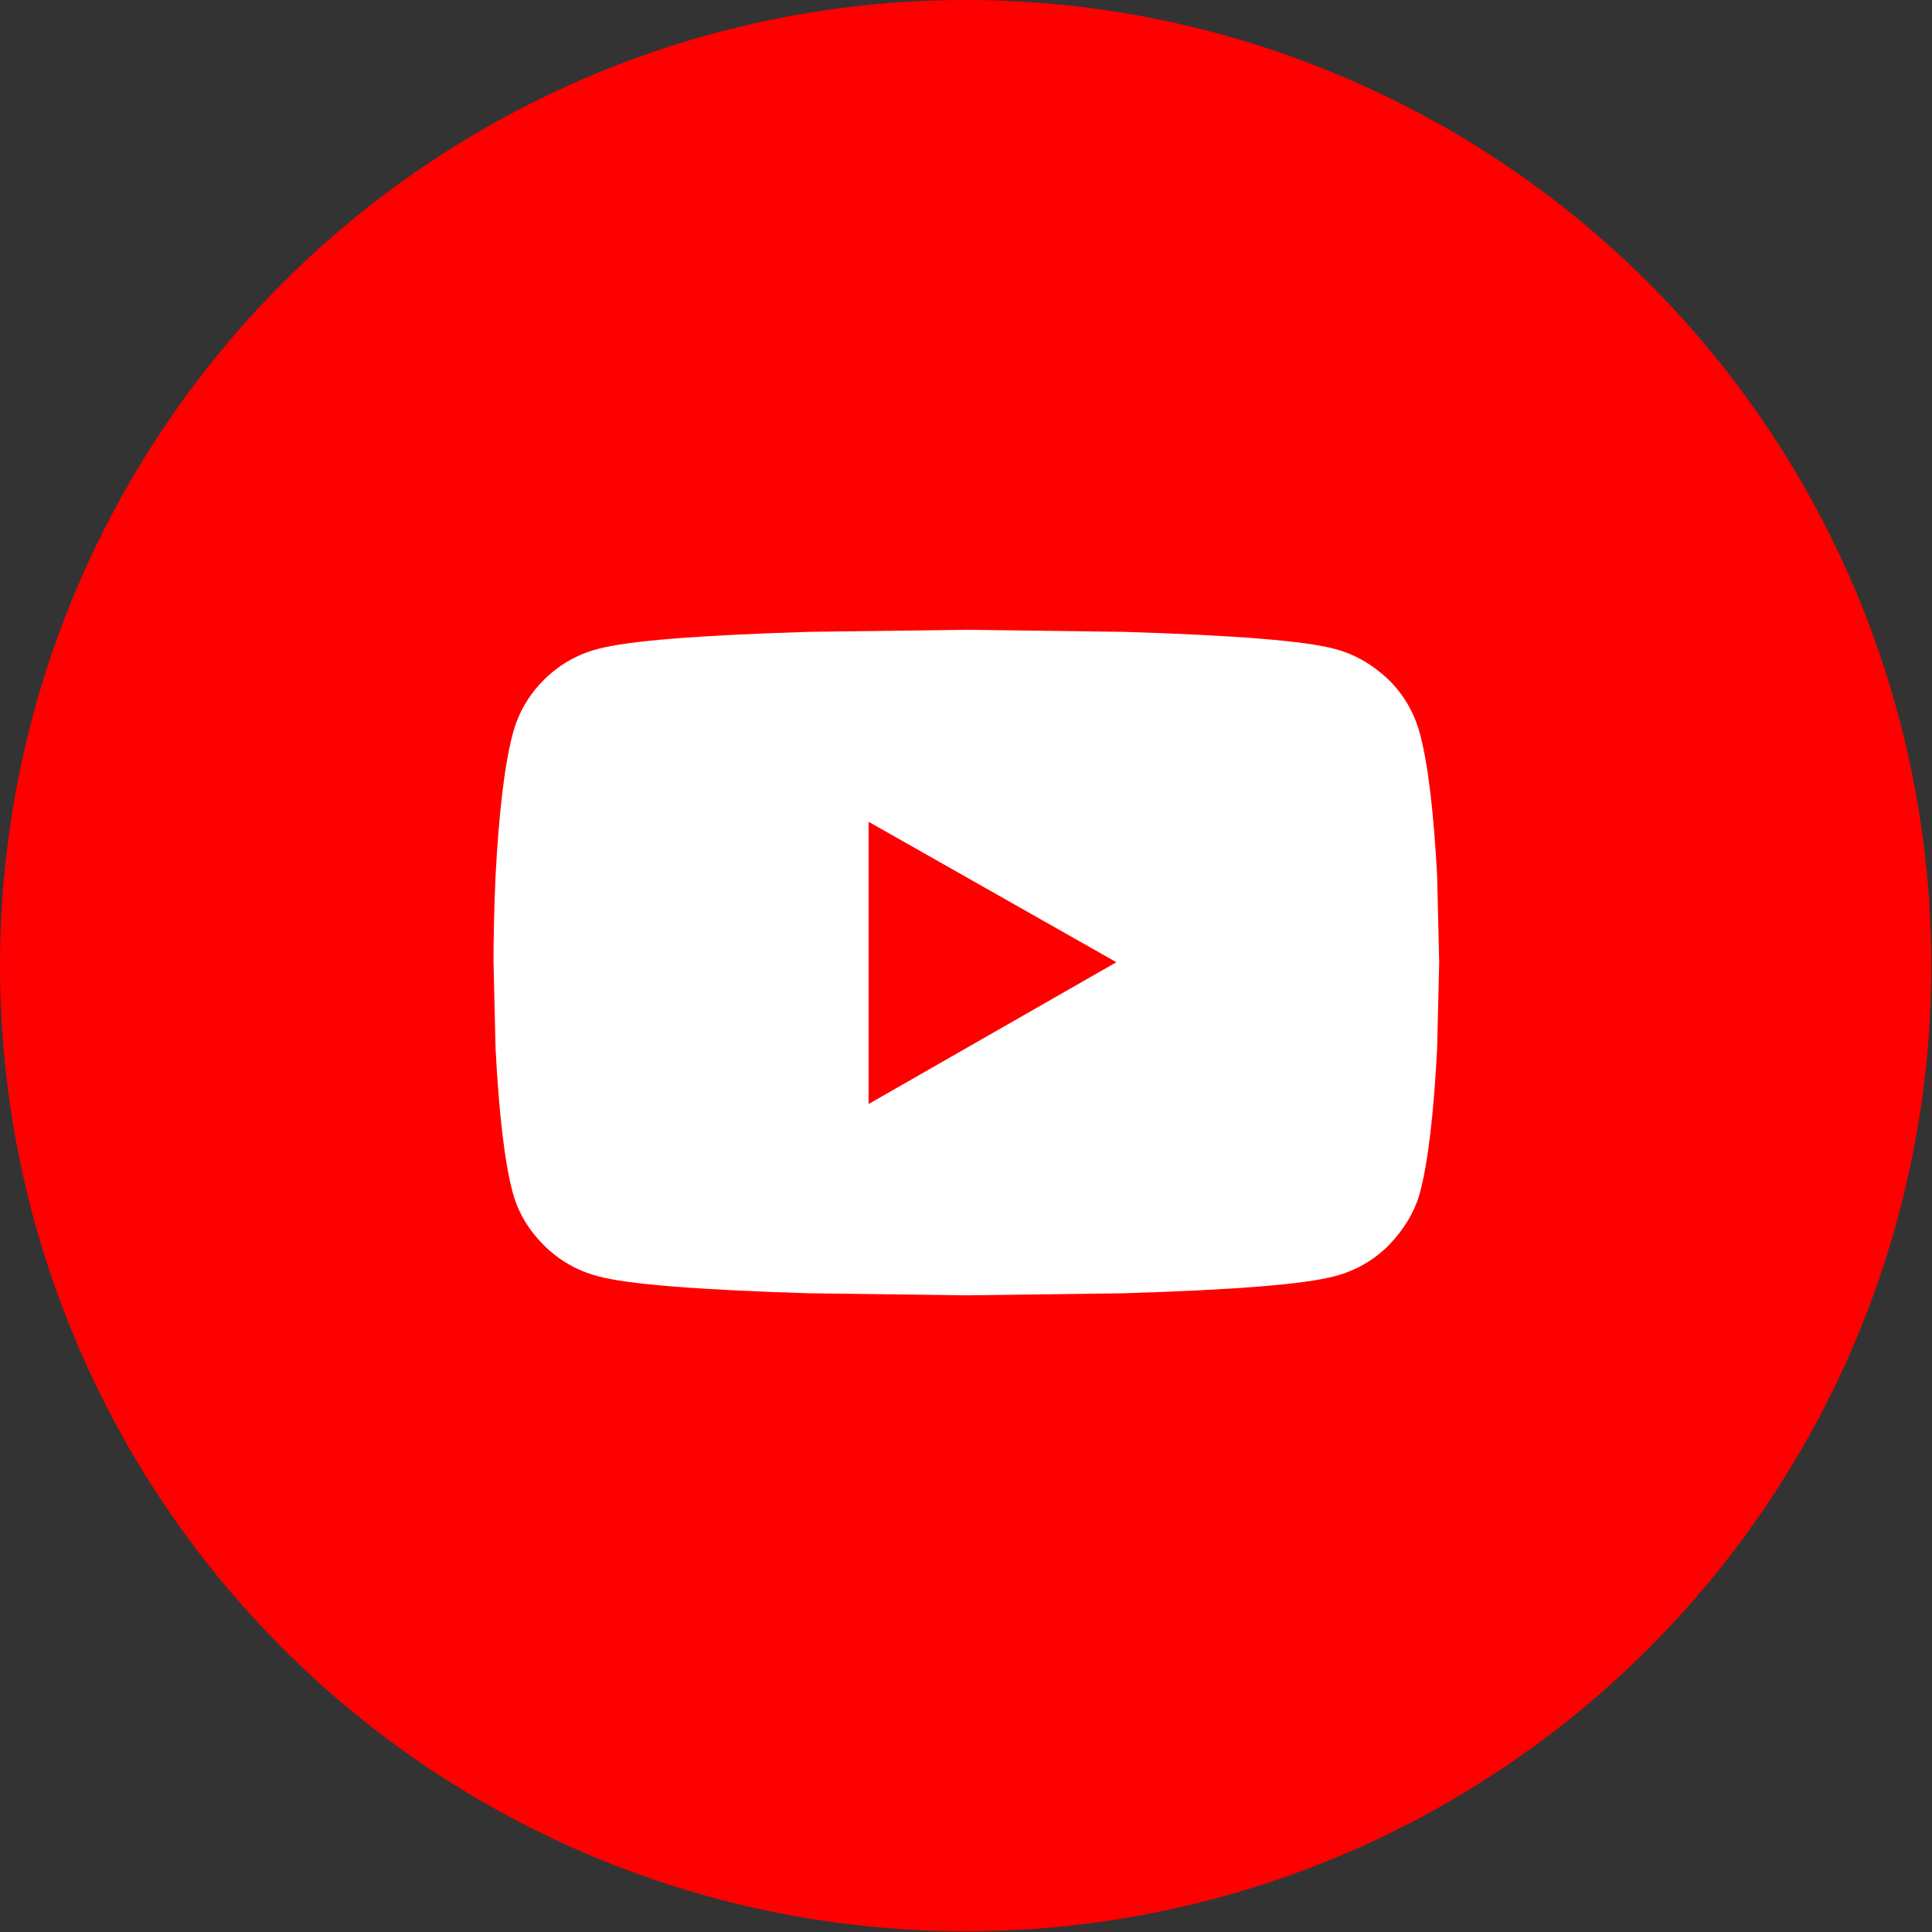 <?xml version="1.0" encoding="utf-8"?>
<!-- Generator: Adobe Illustrator 22.1.0, SVG Export Plug-In . SVG Version: 6.00 Build 0)  -->
<svg version="1.1" id="Layer_4" xmlns="http://www.w3.org/2000/svg" xmlns:xlink="http://www.w3.org/1999/xlink" x="0px" y="0px"
	 viewBox="0 0 280.7 280.7" style="enable-background:new 0 0 280.7 280.7;" xml:space="preserve">
<rect x="0" y="0" width="280.7" height="280.7" fill="#333333" stroke="none"/>
<style type="text/css">
	.st0{fill:#FF0000;}
	.st1{enable-background:new    ;}
	.st2{fill:#FFFFFF;}
</style>
<title>icon_youtube</title>
<circle class="st0" cx="140.3" cy="140.3" r="140.3"/>
<g class="st1">
	<path class="st2" d="M208.8,127.2l0.3,12.6l-0.3,12.6c-0.5,9.4-1.3,16.4-2.5,20.9c-0.8,2.9-2.4,5.4-4.5,7.6
		c-2.2,2.2-4.8,3.7-7.8,4.5c-4.4,1.2-14.6,2-30.7,2.5l-22.9,0.3l-22.9-0.3c-16.1-0.5-26.4-1.3-30.7-2.5c-3-0.8-5.6-2.3-7.8-4.5
		c-2.2-2.2-3.7-4.7-4.5-7.6c-1.2-4.5-2-11.5-2.5-20.9l-0.3-12.6c0-3.7,0.1-7.9,0.3-12.6c0.5-9.2,1.3-16.1,2.5-20.6
		c0.8-3,2.3-5.6,4.5-7.8c2.2-2.2,4.8-3.7,7.8-4.5c4.4-1.2,14.6-2,30.7-2.5l22.9-0.3l22.9,0.3c16.1,0.5,26.3,1.3,30.7,2.5
		c3,0.8,5.6,2.4,7.8,4.5c2.2,2.2,3.7,4.8,4.5,7.8C207.5,111.1,208.3,118,208.8,127.2z M162.2,139.8l-36-20.4v41L162.2,139.8z"/>
</g>
</svg>
